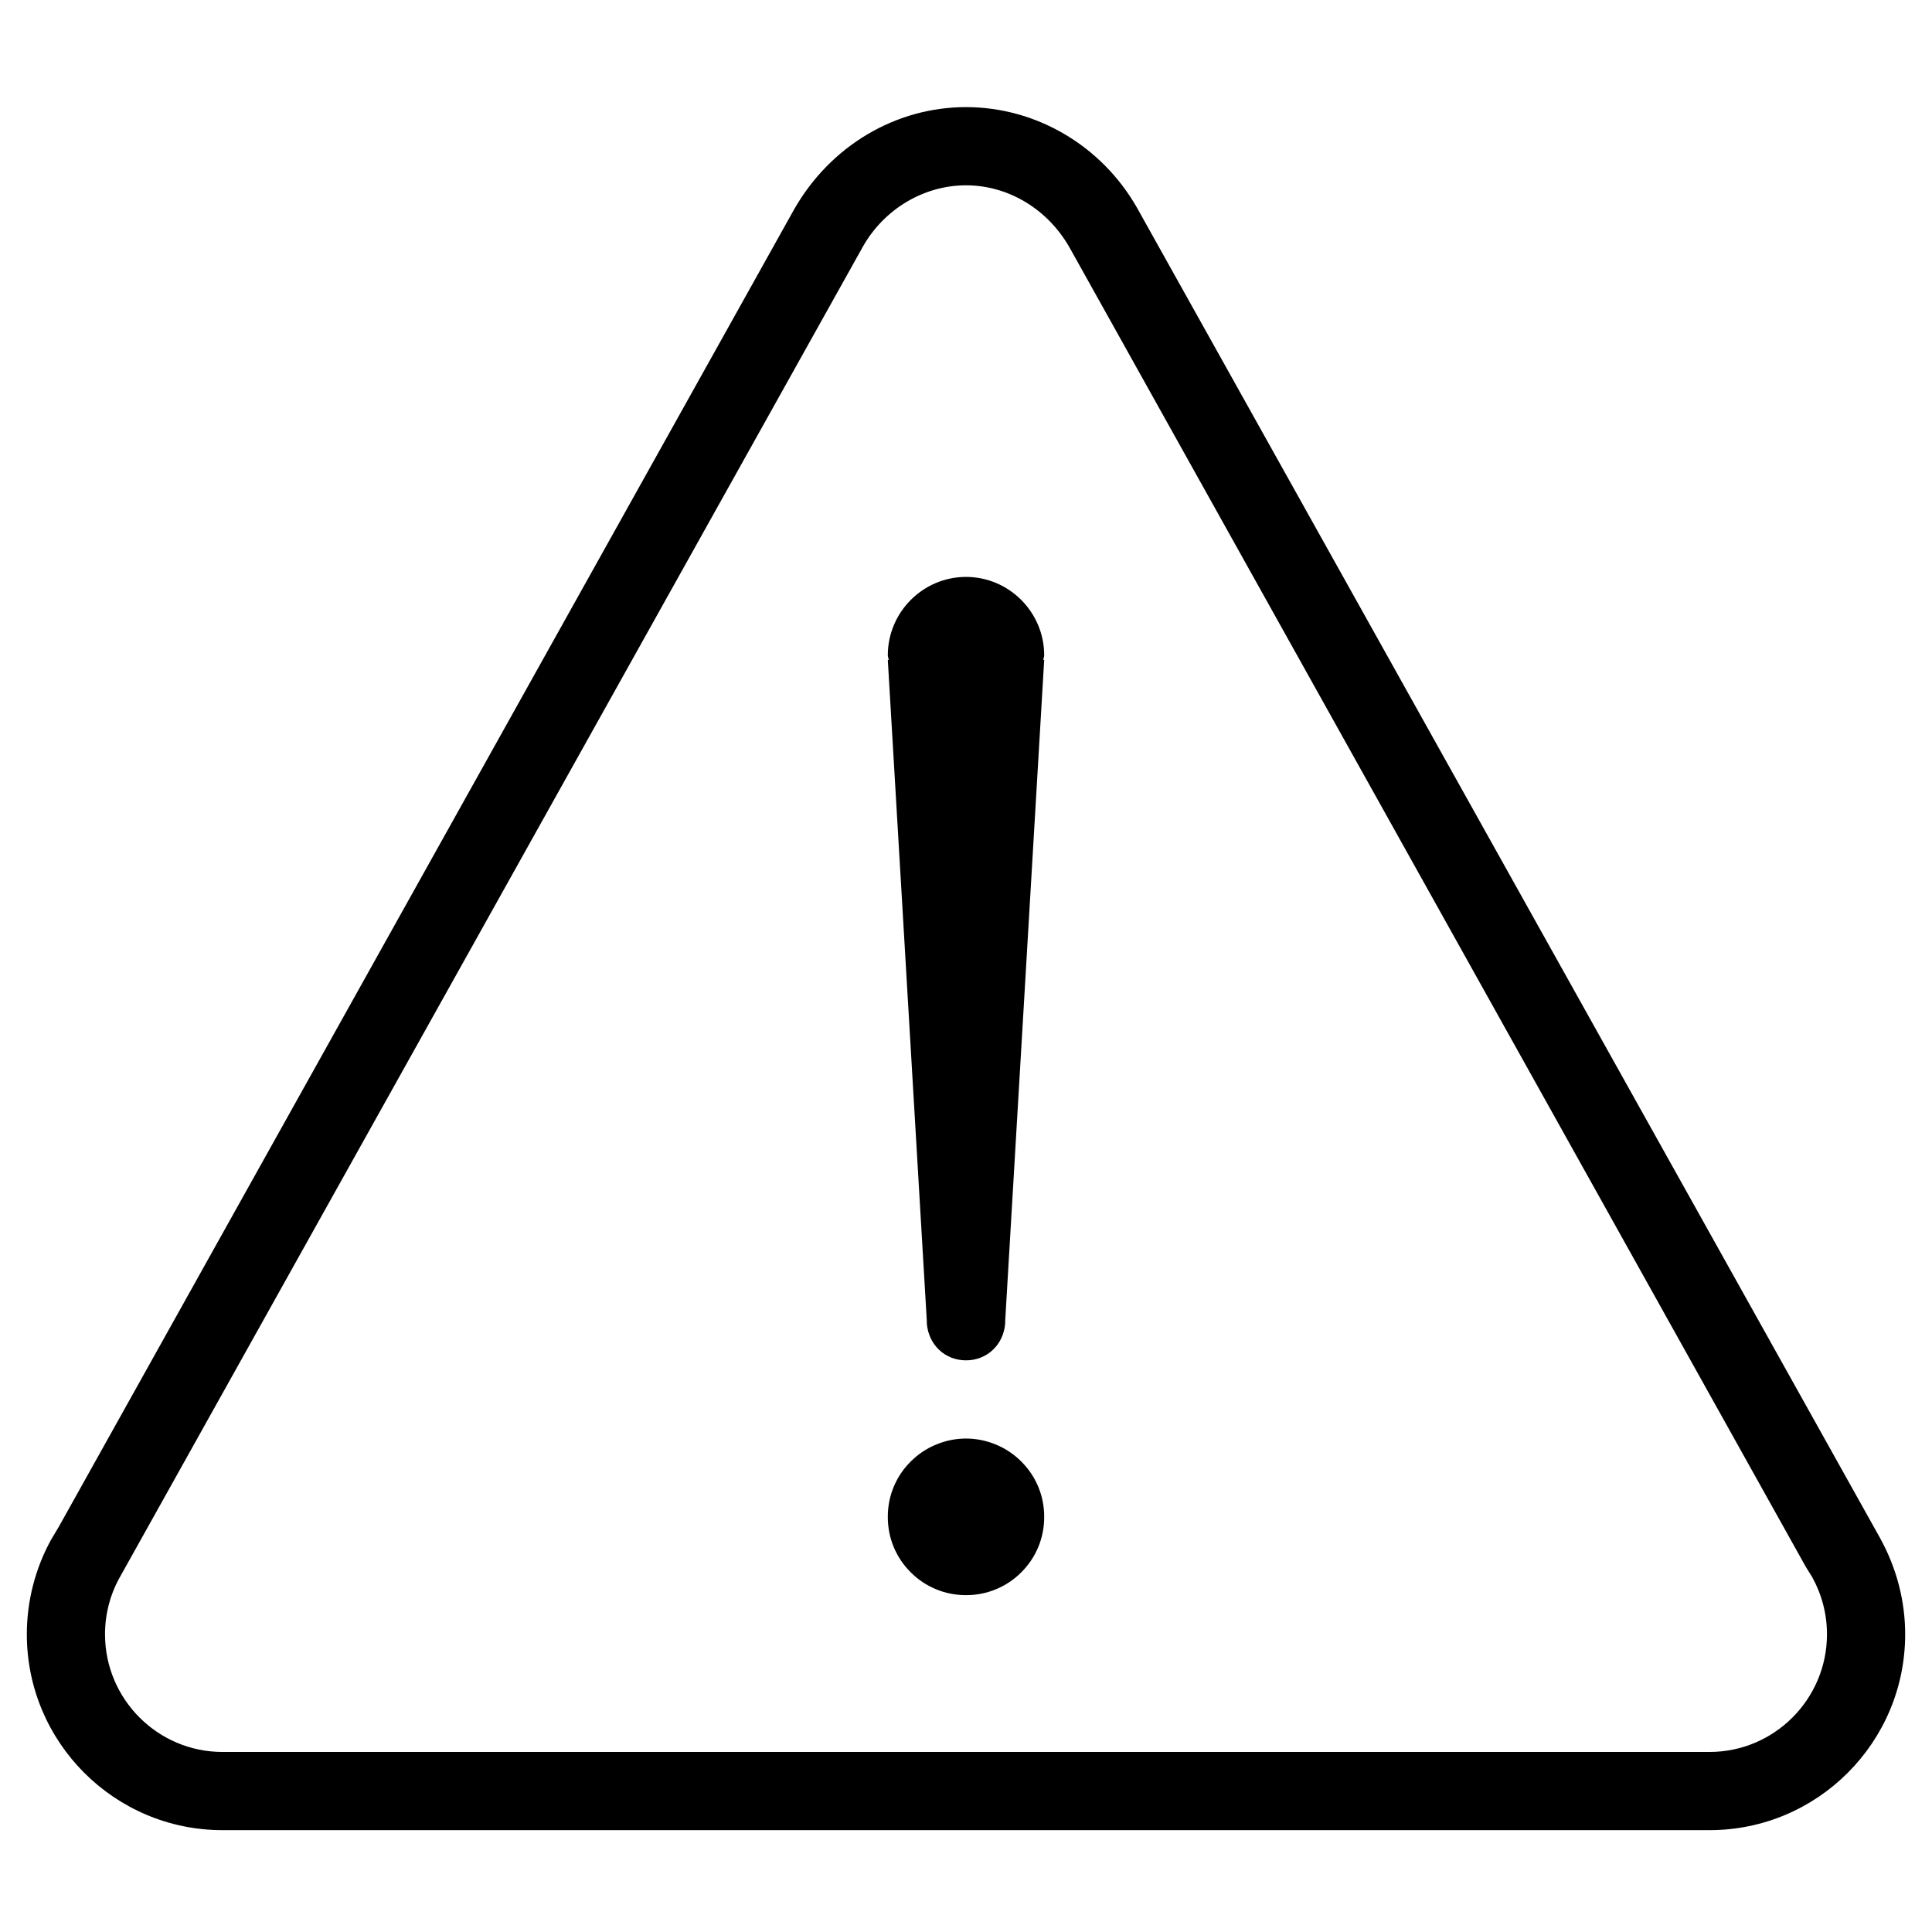 <svg xmlns="http://www.w3.org/2000/svg" xmlns:xlink="http://www.w3.org/1999/xlink" width="48" zoomAndPan="magnify" viewBox="0 0 36 36" height="48" preserveAspectRatio="xMidYMid meet" version="1.0"><defs><clipPath id="08b218f9c0"><path d="M 0.488 1.996 L 35.512 1.996 L 35.512 34.102 L 0.488 34.102 Z M 0.488 1.996 " clip-rule="nonzero"/></clipPath></defs><g clip-path="url(#08b218f9c0)"><path fill="#000000" d="M 21.184 3.867 C 20.523 2.711 19.305 1.996 18 1.996 C 16.695 1.996 15.477 2.711 14.797 3.902 L 1.098 28.445 L 0.953 28.688 C 0.656 29.227 0.5 29.836 0.5 30.453 C 0.5 32.465 2.133 34.102 4.145 34.102 L 31.855 34.102 C 33.867 34.102 35.5 32.465 35.5 30.453 C 35.5 29.836 35.344 29.227 35.035 28.664 Z M 31.855 32.645 L 4.145 32.645 C 2.938 32.645 1.957 31.66 1.957 30.453 C 1.957 30.078 2.051 29.719 2.219 29.414 L 16.082 4.59 C 16.48 3.891 17.219 3.453 18 3.453 C 18.781 3.453 19.52 3.891 19.93 4.613 L 33.648 29.195 L 33.77 29.391 C 33.949 29.719 34.043 30.078 34.043 30.453 C 34.043 31.66 33.062 32.645 31.855 32.645 Z M 31.855 32.645 " fill-opacity="1" fill-rule="nonzero"/></g><path fill="#000000" d="M 19.457 28.266 C 19.457 28.457 19.422 28.645 19.348 28.824 C 19.273 29.004 19.168 29.16 19.031 29.297 C 18.895 29.434 18.738 29.539 18.559 29.613 C 18.379 29.688 18.195 29.723 18 29.723 C 17.805 29.723 17.621 29.688 17.441 29.613 C 17.262 29.539 17.105 29.434 16.969 29.297 C 16.832 29.16 16.727 29.004 16.652 28.824 C 16.578 28.645 16.543 28.457 16.543 28.266 C 16.543 28.07 16.578 27.887 16.652 27.707 C 16.727 27.527 16.832 27.371 16.969 27.234 C 17.105 27.098 17.262 26.992 17.441 26.918 C 17.621 26.844 17.805 26.805 18 26.805 C 18.195 26.805 18.379 26.844 18.559 26.918 C 18.738 26.992 18.895 27.098 19.031 27.234 C 19.168 27.371 19.273 27.527 19.348 27.707 C 19.422 27.887 19.457 28.07 19.457 28.266 Z M 19.457 28.266 " fill-opacity="1" fill-rule="nonzero"/><path fill="#000000" d="M 18 10.75 C 17.199 10.75 16.543 11.406 16.543 12.211 C 16.543 12.242 16.559 12.266 16.559 12.297 L 16.543 12.297 L 17.27 24.617 L 17.27 24.66 C 17.301 25.055 17.605 25.348 18 25.348 C 18.395 25.348 18.699 25.055 18.73 24.66 L 18.73 24.617 L 19.457 12.297 L 19.441 12.297 C 19.441 12.266 19.457 12.242 19.457 12.211 C 19.457 11.406 18.801 10.75 18 10.75 Z M 18 10.75 " fill-opacity="1" fill-rule="nonzero"/><path stroke-linecap="butt" transform="matrix(0, -0.73, 0.73, 0, 17.631, 19.834)" fill="none" stroke-linejoin="miter" d="M 0.002 0.5 L 6.373 0.5 " stroke="#000000" stroke-width="1" stroke-opacity="1" stroke-miterlimit="4"/></svg>